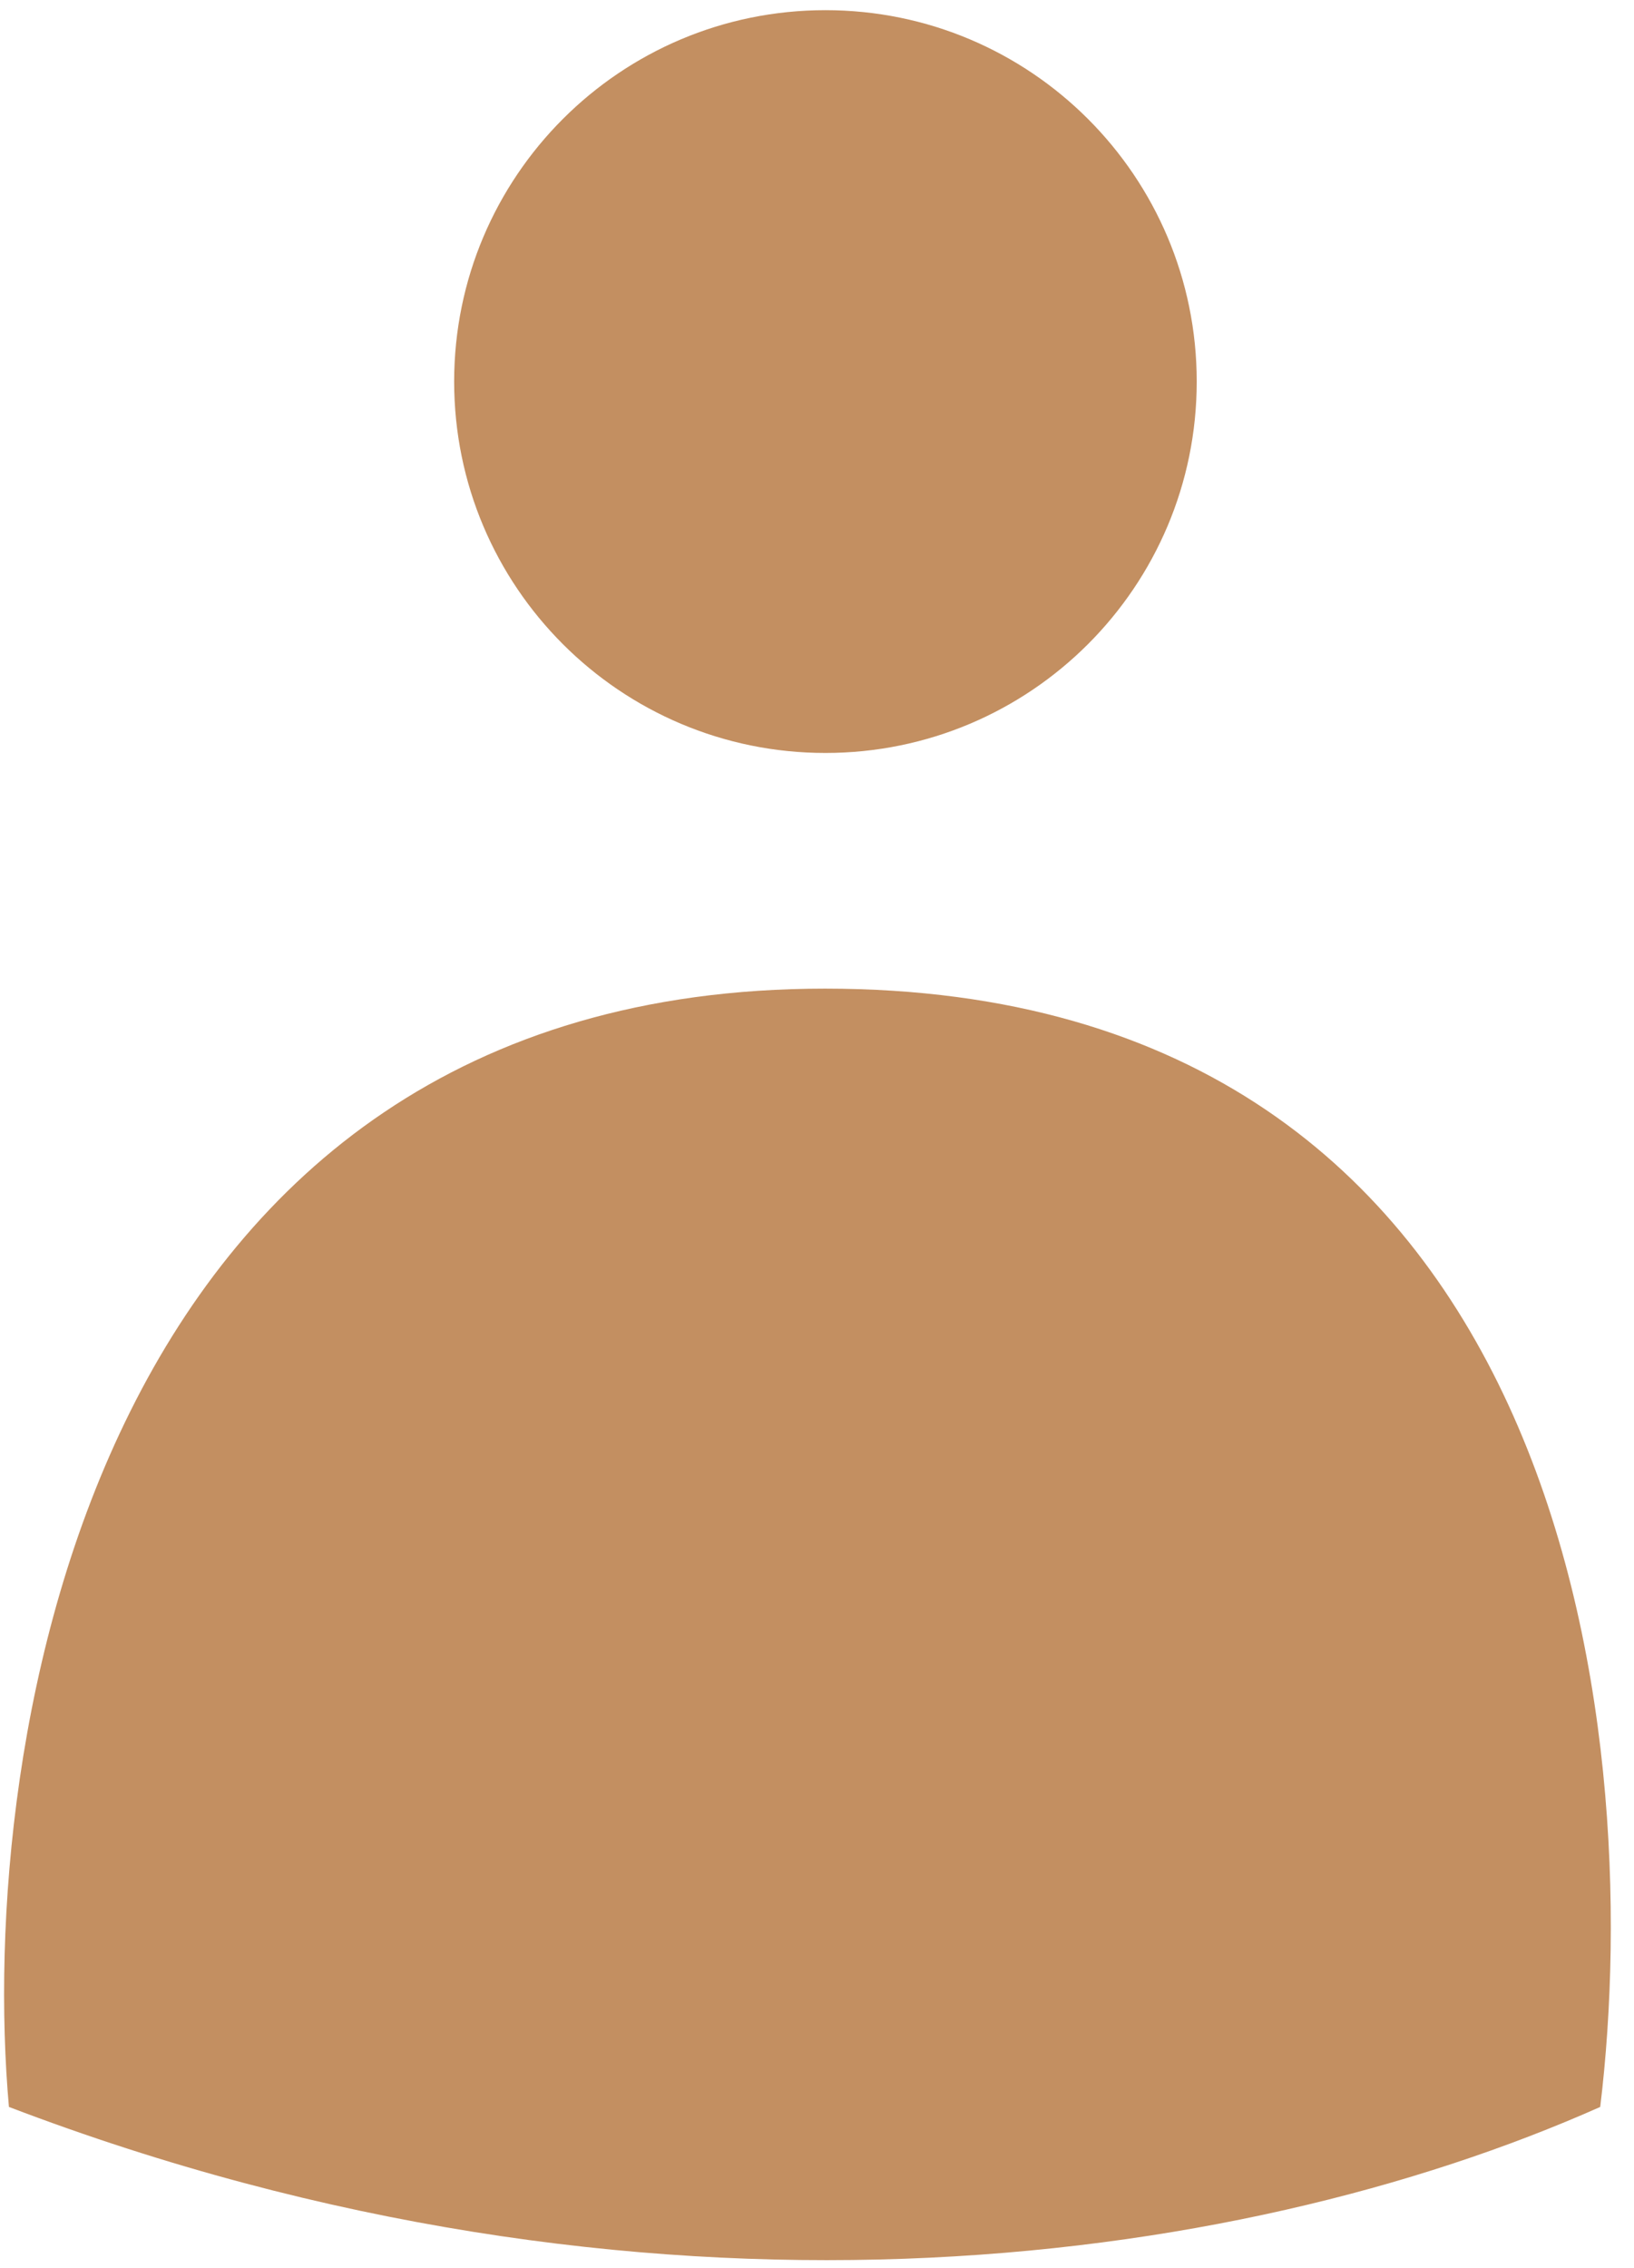 <svg width="49" height="68" viewBox="0 0 49 68" fill="none" xmlns="http://www.w3.org/2000/svg">
<path fill-rule="evenodd" clip-rule="evenodd" d="M24.753 22.573C30.902 22.573 35.887 17.588 35.887 11.439C35.887 5.29 30.902 0.305 24.753 0.305C18.604 0.305 13.619 5.29 13.619 11.439C13.619 17.588 18.604 22.573 24.753 22.573ZM0.268 63.164C-0.71 52.233 2.806 29.638 24.74 29.638C47.007 29.638 49.374 51.744 47.987 63.164C36.975 68.058 19.258 70.407 0.268 63.164Z" fill="#C38F61"/>
</svg>
